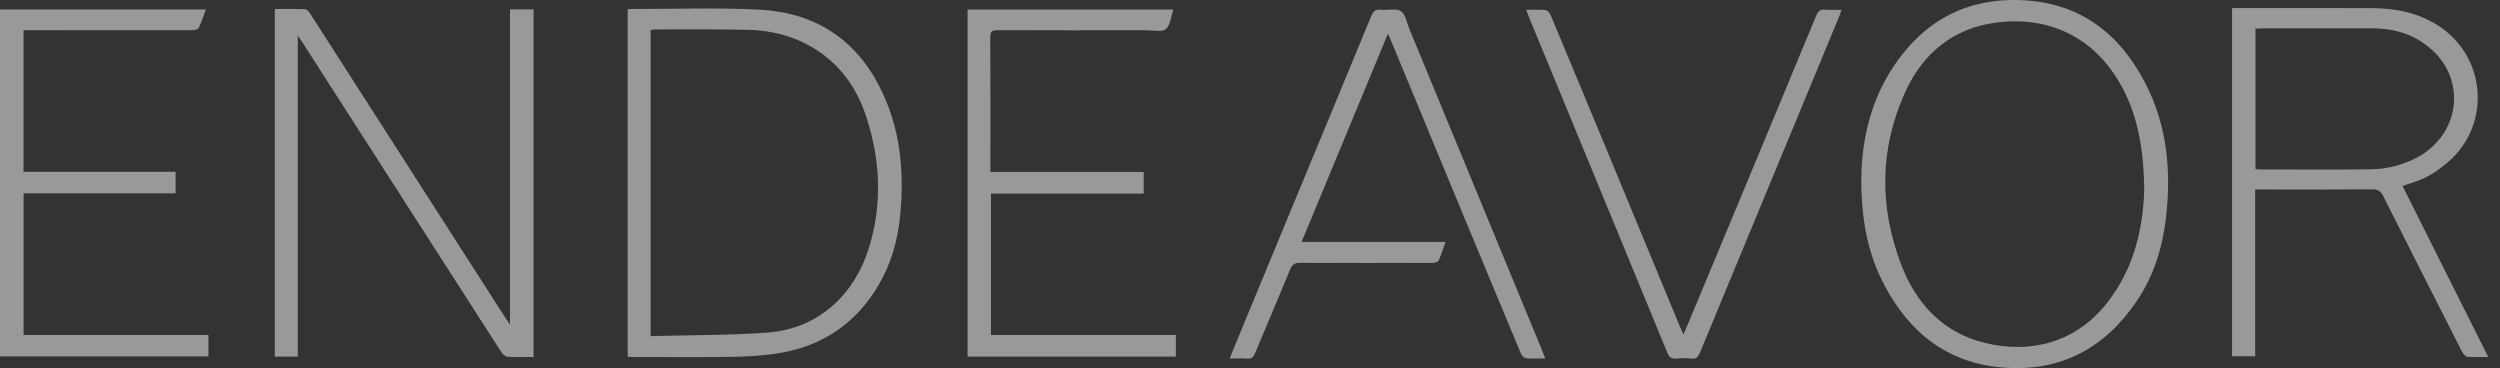 <svg width="163" height="24" viewBox="0 0 163 24" fill="none" xmlns="http://www.w3.org/2000/svg">
<rect x="0" y="0" width="163" height="24" fill="#333333" stroke="none"/>
<g opacity="0.5">
<path d="M34.789 23.275C34.202 23.275 33.647 23.297 33.097 23.26C32.95 23.25 32.77 23.089 32.681 22.95C30.202 19.103 27.733 15.249 25.26 11.398C23.394 8.489 21.526 5.58 19.658 2.671C19.6 2.582 19.535 2.495 19.414 2.321V23.249H17.918V0.586C18.584 0.586 19.243 0.571 19.901 0.601C20.018 0.606 20.156 0.783 20.238 0.911C22.736 4.795 25.227 8.684 27.721 12.571C29.461 15.282 31.2 17.994 32.94 20.705C33.018 20.828 33.106 20.944 33.252 21.153V0.614H34.789V23.275Z" fill="white"/>
<path d="M57.338 5.636C55.712 2.468 53.029 0.811 49.531 0.63C46.758 0.487 43.972 0.59 41.192 0.585C41.111 0.585 41.029 0.597 40.925 0.605V23.262C41.048 23.268 41.142 23.277 41.237 23.277C43.422 23.277 45.609 23.303 47.794 23.265C48.827 23.247 49.871 23.182 50.887 23.008C53.69 22.528 55.834 21.045 57.283 18.588C58.095 17.208 58.523 15.702 58.684 14.114C58.98 11.169 58.706 8.305 57.338 5.636V5.636ZM56.654 16.162C55.752 19.081 53.477 21.428 50.045 21.683C47.527 21.867 44.995 21.844 42.419 21.915V1.96C42.519 1.945 42.608 1.919 42.7 1.92C44.721 1.924 46.741 1.899 48.76 1.945C50.477 1.987 52.088 2.435 53.514 3.443C55.022 4.509 55.961 5.983 56.513 7.71C57.408 10.506 57.526 13.342 56.654 16.162Z" fill="white"/>
<path d="M156.646 12.127C157.224 11.915 157.768 11.774 158.252 11.52C158.735 11.264 159.186 10.929 159.603 10.572C162.457 8.129 162.119 3.668 158.946 1.654C157.624 0.815 156.163 0.535 154.634 0.53C151.728 0.521 148.821 0.528 145.915 0.528H145.531V23.229H147.037V12.355H147.562C149.928 12.355 152.294 12.363 154.66 12.347C155.025 12.345 155.218 12.446 155.387 12.785C157.084 16.169 158.801 19.546 160.52 22.92C160.591 23.06 160.736 23.247 160.862 23.259C161.293 23.3 161.732 23.276 162.233 23.276C160.349 19.515 158.497 15.82 156.646 12.127V12.127ZM154.582 11.038C152.161 11.068 149.74 11.048 147.32 11.047C147.24 11.047 147.16 11.032 147.057 11.022V1.868C147.192 1.861 147.313 1.848 147.432 1.848C149.84 1.846 152.246 1.845 154.654 1.848C156.16 1.848 157.519 2.265 158.635 3.317C160.878 5.433 160.287 8.935 157.458 10.339C156.55 10.789 155.582 11.027 154.582 11.038V11.038Z" fill="white"/>
<path d="M139.861 5.397C138.159 2.124 135.546 0.156 131.765 0.009C128.152 -0.131 125.381 1.408 123.413 4.4C121.907 6.69 121.379 9.269 121.354 11.686C121.361 14.288 121.765 16.521 122.855 18.58C124.511 21.707 126.992 23.689 130.623 23.967C134.379 24.252 137.245 22.692 139.322 19.623C140.416 18.004 140.987 16.173 141.216 14.238C141.578 11.167 141.309 8.181 139.861 5.397ZM137.341 19.797C135.319 22.326 132.424 23.082 129.449 22.366C126.671 21.697 124.909 19.782 123.933 17.191C122.528 13.463 122.555 9.699 124.197 6.048C125.354 3.474 127.357 1.815 130.218 1.465C133.514 1.061 136.381 2.338 138.153 5.317C139.375 7.373 139.758 9.647 139.807 12.339C139.73 14.838 139.167 17.514 137.341 19.797Z" fill="white"/>
<path d="M0 23.24V0.617H13.423C13.267 1.032 13.137 1.446 12.95 1.831C12.905 1.926 12.671 1.967 12.524 1.967C9.328 1.975 6.132 1.972 2.936 1.972C2.481 1.972 2.026 1.972 1.534 1.972V11.202H11.45V12.604H1.538V21.842H13.59V23.239H0V23.24Z" fill="white"/>
<path d="M76.472 0.622C76.479 0.665 76.485 0.68 76.482 0.691C76.338 1.108 76.303 1.658 76.01 1.898C75.76 2.106 75.217 1.973 74.805 1.973C71.554 1.976 68.301 1.98 65.05 1.967C64.673 1.967 64.562 2.061 64.564 2.45C64.58 5.233 64.574 8.014 64.574 10.797V11.208H74.569V12.623H64.61V21.84H76.665V23.251H63.086V0.622H76.472V0.622Z" fill="white"/>
<path d="M90.49 2.204C88.602 6.756 86.748 11.233 84.863 15.776H94.249C94.085 16.231 93.967 16.628 93.791 16.998C93.746 17.091 93.521 17.139 93.376 17.139C90.512 17.147 87.648 17.152 84.784 17.136C84.425 17.134 84.254 17.234 84.116 17.571C83.367 19.399 82.584 21.212 81.826 23.038C81.718 23.297 81.589 23.402 81.307 23.382C80.951 23.356 80.593 23.375 80.188 23.375C80.251 23.201 80.29 23.072 80.342 22.947C83.361 15.658 86.382 8.37 89.394 1.078C89.529 0.751 89.683 0.591 90.055 0.631C90.49 0.679 91.027 0.527 91.342 0.731C91.641 0.925 91.717 1.47 91.88 1.863C94.771 8.86 97.662 15.859 100.551 22.858C100.612 23.009 100.667 23.163 100.747 23.372C100.292 23.372 99.88 23.399 99.475 23.356C99.354 23.342 99.207 23.156 99.149 23.017C97.799 19.792 96.46 16.563 95.121 13.335C93.64 9.762 92.161 6.187 90.68 2.614C90.633 2.499 90.577 2.39 90.492 2.205L90.49 2.204Z" fill="white"/>
<path d="M99.511 0.639C99.976 0.639 100.378 0.612 100.771 0.655C100.896 0.668 101.047 0.851 101.105 0.991C102.264 3.755 103.411 6.525 104.56 9.294C106.232 13.327 107.903 17.36 109.573 21.394C109.624 21.517 109.686 21.636 109.767 21.809C110.282 20.575 110.778 19.393 111.271 18.207C113.656 12.48 116.042 6.755 118.416 1.024C118.534 0.74 118.667 0.604 118.986 0.63C119.326 0.66 119.67 0.637 120.062 0.637C120.002 0.816 119.967 0.946 119.917 1.067C116.894 8.368 113.865 15.667 110.846 22.971C110.727 23.262 110.597 23.424 110.25 23.381C109.937 23.343 109.613 23.353 109.297 23.379C108.99 23.406 108.837 23.305 108.714 23.008C105.699 15.674 102.672 8.344 99.647 1.014C99.606 0.914 99.571 0.811 99.506 0.639H99.511Z" fill="white"/>
</g>
</svg>
